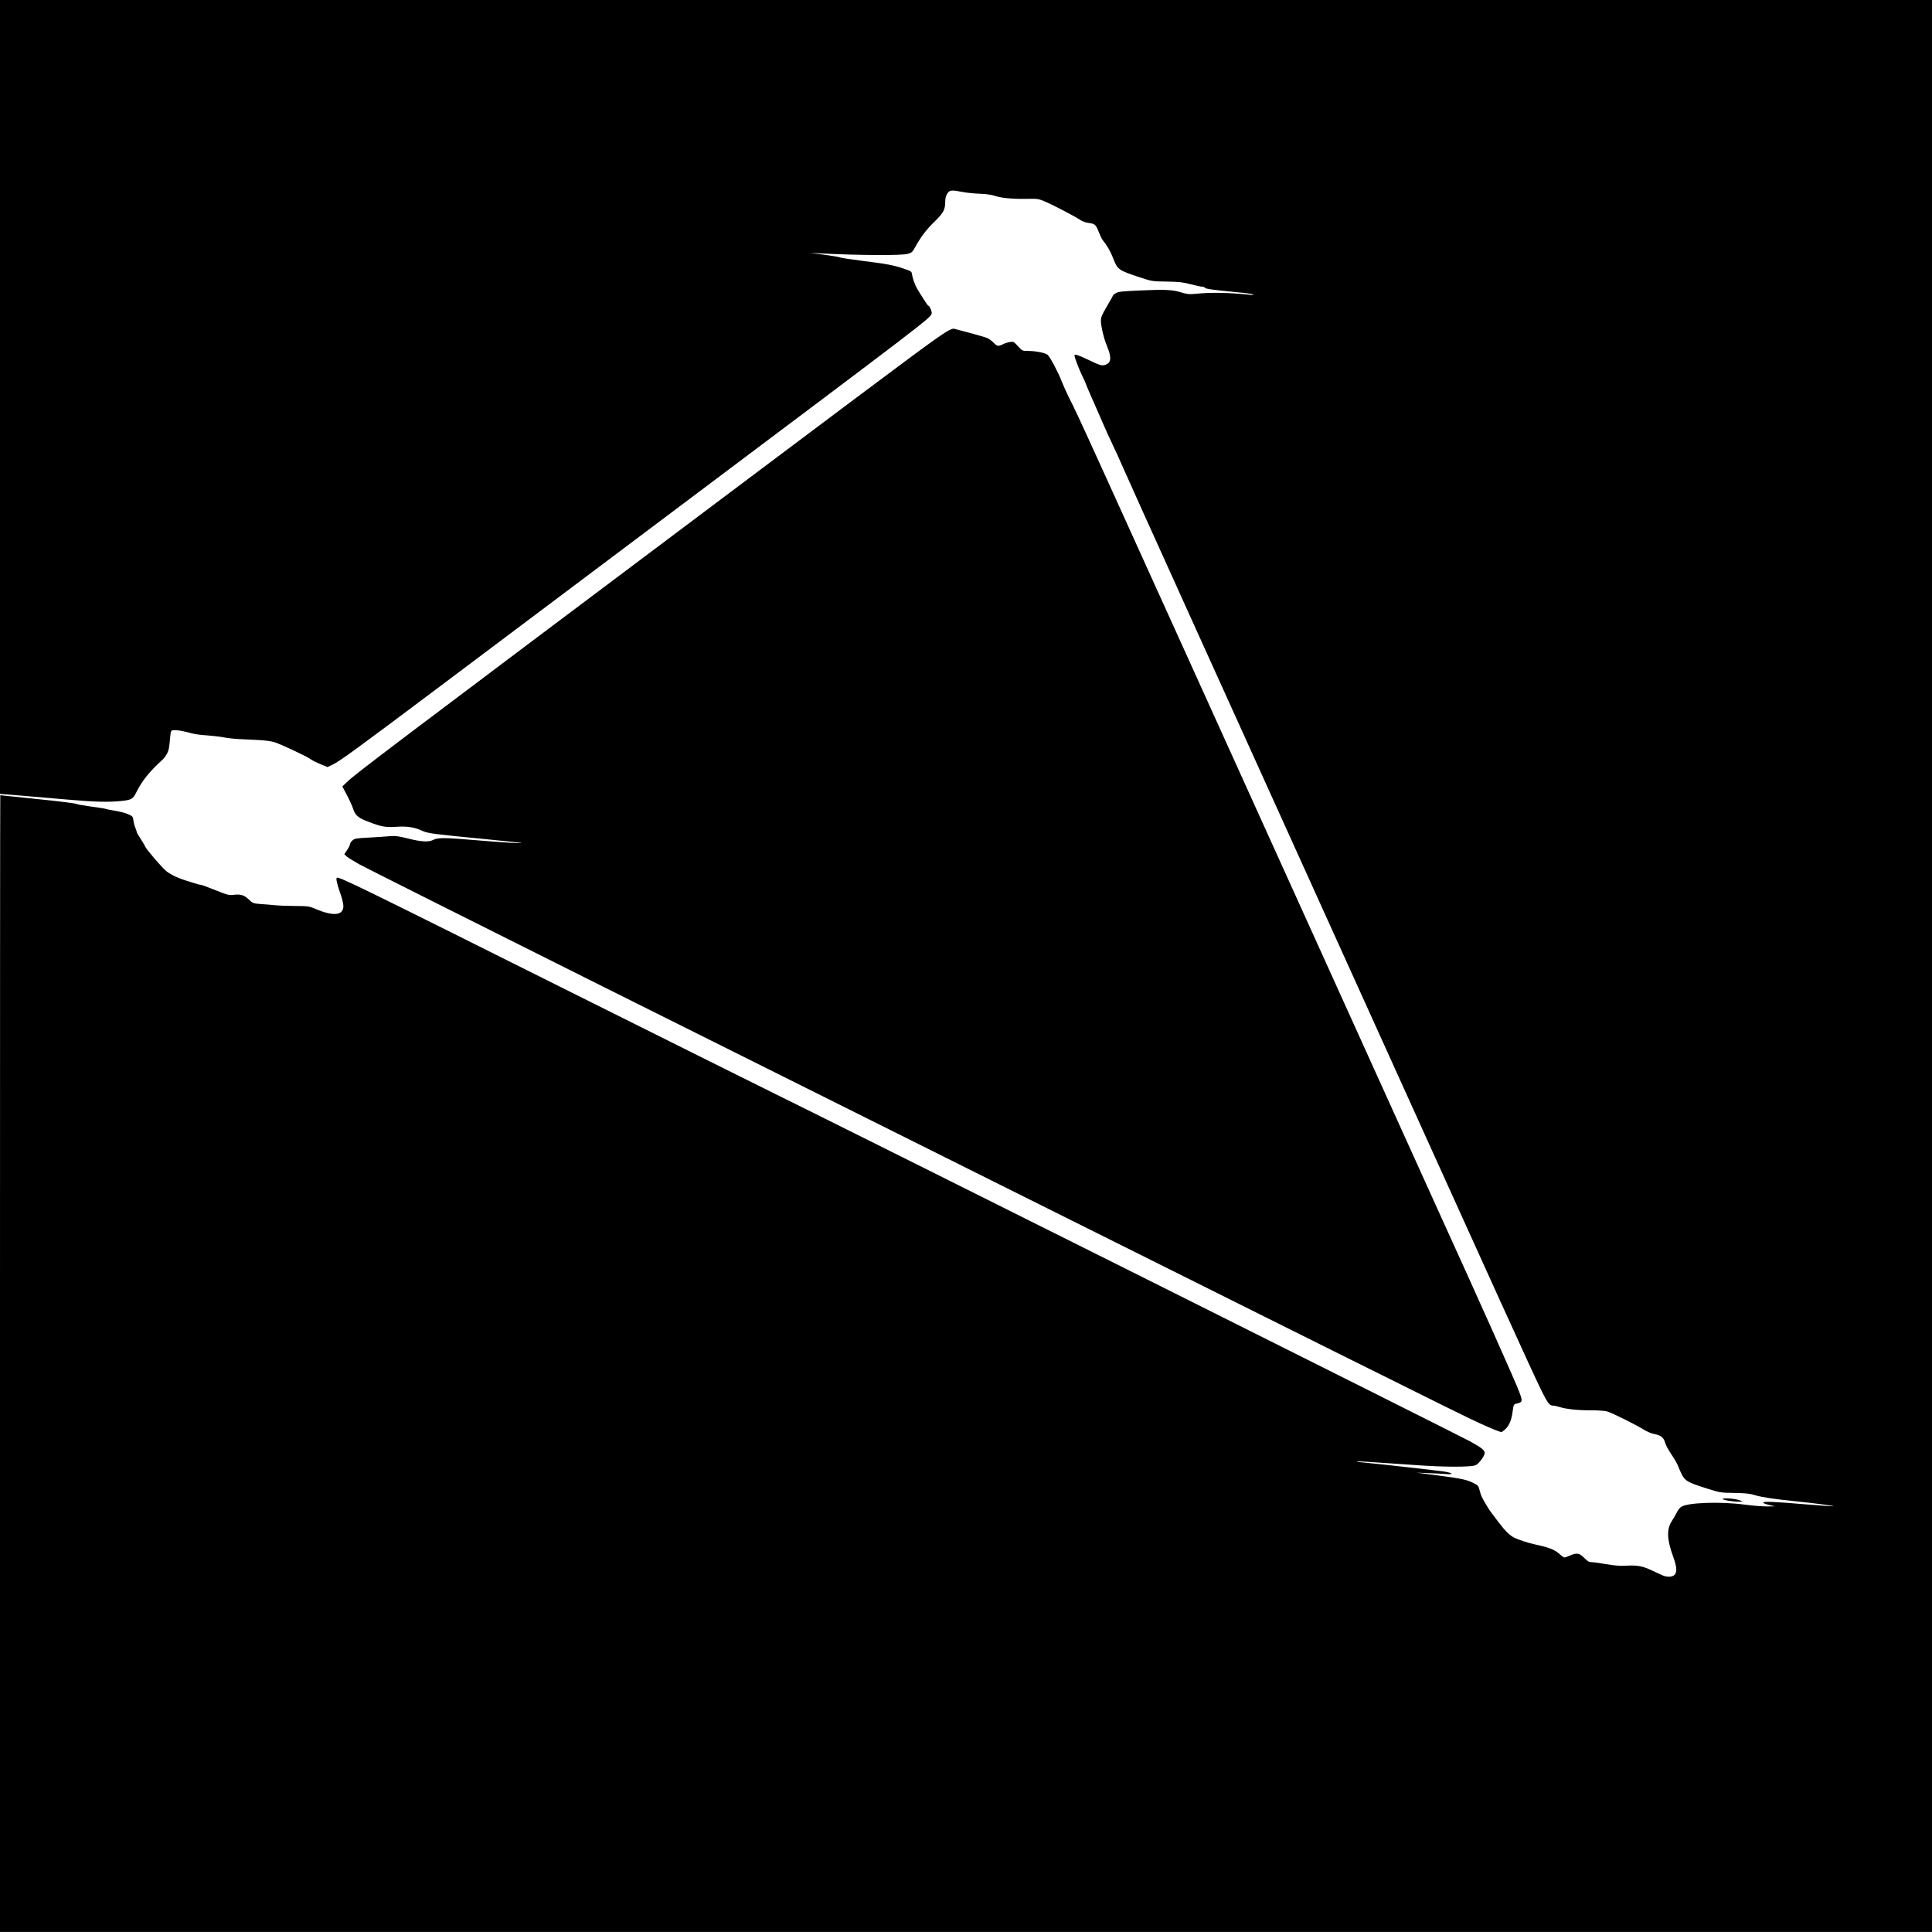 <?xml version="1.0" standalone="no"?>
<!DOCTYPE svg PUBLIC "-//W3C//DTD SVG 20010904//EN"
 "http://www.w3.org/TR/2001/REC-SVG-20010904/DTD/svg10.dtd">
<svg version="1.0" xmlns="http://www.w3.org/2000/svg"
 width="2048pt" height="2048pt" viewBox="0 0 2048 2048"
 preserveAspectRatio="xMidYMid meet">
<g transform="translate(0,2048) scale(0.1,-0.1)"
fill="#000000" stroke="none">
<path d="M0 16272 l0 -4208 213 -17 c116 -10 338 -29 492 -42 305 -27 451 -30
590 -15 101 12 115 20 152 95 62 123 139 218 278 344 14 13 35 42 46 63 19 37
23 62 33 175 2 29 7 57 11 63 12 19 91 11 216 -23 30 -9 102 -19 160 -22 57
-4 137 -13 178 -21 41 -8 120 -17 175 -19 56 -3 147 -8 202 -10 56 -3 126 -12
155 -20 56 -14 357 -155 397 -186 12 -10 57 -32 98 -49 l75 -31 52 24 c77 36
255 166 1162 847 451 339 1590 1194 2530 1900 2592 1946 2650 1990 2661 2035
5 22 -22 85 -36 85 -6 0 -59 82 -118 180 -24 40 -49 112 -55 155 -3 27 -10 31
-83 56 -107 37 -191 53 -444 84 -118 15 -224 31 -235 36 -11 5 -87 18 -170 29
l-150 19 105 -5 c413 -21 868 -24 932 -5 44 12 51 19 84 80 59 105 116 180
207 268 90 89 107 122 107 208 0 31 7 60 21 81 24 40 42 42 164 19 43 -9 127
-17 185 -19 61 -2 123 -11 148 -20 65 -24 194 -37 338 -34 127 2 130 2 209
-32 89 -38 310 -154 367 -192 22 -15 59 -28 92 -32 63 -8 74 -19 106 -101 13
-33 30 -69 39 -80 48 -59 84 -122 111 -193 47 -121 53 -126 286 -203 127 -42
131 -42 284 -44 130 -2 171 -7 255 -29 55 -14 110 -26 122 -26 12 0 23 -4 25
-10 4 -12 89 -24 323 -46 99 -9 184 -20 190 -25 5 -6 -9 -7 -35 -4 -223 24
-416 27 -580 10 -63 -6 -86 -4 -144 14 -98 30 -171 34 -434 22 -191 -8 -238
-13 -262 -28 -17 -9 -30 -20 -30 -23 0 -3 -29 -55 -65 -115 -54 -91 -65 -118
-65 -155 0 -57 32 -192 64 -267 49 -118 47 -174 -9 -197 -42 -18 -57 -13 -206
58 -95 45 -129 55 -129 37 0 -19 53 -158 85 -221 18 -36 36 -76 40 -90 4 -14
46 -110 92 -214 46 -104 92 -209 103 -235 10 -25 48 -109 85 -186 37 -77 73
-156 80 -175 7 -19 368 -820 803 -1780 434 -960 1137 -2512 1562 -3450 425
-938 923 -2038 1107 -2445 936 -2067 1007 -2221 1060 -2298 19 -27 33 -37 52
-37 14 0 49 -7 76 -16 74 -22 194 -35 333 -34 68 0 142 -5 165 -11 49 -12 317
-146 395 -196 31 -19 78 -39 111 -45 67 -13 98 -38 112 -92 6 -23 37 -80 69
-127 32 -48 63 -102 69 -121 6 -18 24 -58 39 -88 36 -69 62 -84 257 -146 148
-47 152 -48 301 -50 118 -2 165 -7 215 -23 72 -22 209 -43 439 -66 197 -20
402 -47 396 -52 -2 -2 -139 7 -305 21 -318 27 -441 32 -441 17 0 -5 28 -16 63
-24 l62 -15 -86 -1 c-48 0 -153 8 -234 19 -260 35 -614 22 -676 -25 -14 -10
-34 -37 -44 -58 -11 -22 -34 -62 -52 -89 -58 -92 -54 -195 16 -388 37 -100 40
-159 10 -186 -27 -24 -82 -24 -134 0 -22 10 -71 33 -110 51 -93 44 -151 54
-265 48 -70 -4 -126 1 -214 16 -65 12 -134 21 -153 21 -28 0 -43 9 -79 45 -50
52 -81 57 -153 25 -24 -11 -49 -20 -57 -20 -7 0 -34 19 -59 42 -45 41 -110 66
-261 98 -58 12 -173 50 -209 68 -52 26 -103 76 -175 173 -39 52 -74 99 -80
106 -19 24 -87 139 -98 168 -6 17 -16 48 -21 70 -10 37 -16 43 -78 72 -69 32
-135 44 -473 87 l-115 15 125 -5 c69 -2 154 -7 190 -10 83 -8 71 12 -16 26
-68 11 -729 85 -852 96 -45 3 -81 9 -78 11 4 5 53 2 626 -38 307 -22 581 -22
632 -1 30 12 85 82 95 120 8 34 -20 59 -152 132 -100 56 -6589 3301 -7370
3685 -181 89 -1149 571 -2150 1071 -2291 1145 -2472 1233 -2495 1219 -11 -7 5
-74 40 -173 17 -46 30 -103 30 -127 0 -101 -108 -111 -300 -28 -61 26 -75 28
-210 29 -80 0 -172 4 -205 7 -33 4 -96 9 -140 12 -102 7 -105 8 -152 54 -46
43 -82 54 -158 45 -47 -6 -65 -1 -192 50 -77 31 -146 56 -153 56 -8 0 -27 4
-44 10 -17 5 -62 19 -101 31 -90 27 -170 64 -219 102 -47 37 -214 231 -229
266 -6 15 -28 52 -49 83 -21 31 -38 61 -38 67 0 6 -7 25 -14 43 -8 18 -18 53
-21 78 -5 43 -9 47 -53 67 -26 13 -90 30 -142 38 -52 9 -97 18 -101 21 -4 2
-70 13 -148 23 -77 11 -144 22 -149 25 -17 10 -148 27 -480 61 -185 19 -337
35 -339 35 -2 0 -3 -2711 -3 -6025 l0 -6025 10240 0 10240 0 0 10240 0 10240
-10240 0 -10240 0 0 -4208z"/>
<path d="M10037 16966 c-120 -73 -299 -205 -2017 -1495 -4041 -3034 -4246
-3189 -4343 -3282 l-48 -46 50 -94 c27 -52 57 -118 66 -147 22 -66 53 -92 155
-131 142 -55 183 -63 306 -55 119 7 189 -5 280 -47 53 -23 129 -33 659 -84
204 -20 375 -38 380 -40 17 -9 -199 5 -510 31 -308 26 -374 26 -427 -1 -47
-23 -126 -18 -261 16 -104 26 -133 30 -197 25 -41 -4 -141 -10 -223 -15 -135
-7 -149 -10 -172 -31 -14 -13 -25 -31 -25 -39 0 -9 -13 -36 -30 -61 l-30 -45
23 -22 c12 -12 72 -49 132 -83 61 -34 1213 -612 2560 -1285 8466 -4225 9100
-4541 9310 -4637 127 -59 224 -98 241 -98 6 0 28 17 48 37 37 38 60 96 70 178
11 80 11 80 54 89 51 12 53 26 18 118 -45 121 -410 936 -866 1938 -52 115
-223 491 -1130 2495 -2737 6043 -2667 5891 -2779 6112 -28 57 -62 133 -76 169
-34 91 -123 259 -149 282 -24 22 -127 42 -211 42 -57 0 -59 1 -105 51 -45 49
-48 50 -86 43 -21 -3 -50 -12 -64 -19 -59 -30 -68 -28 -108 13 -21 21 -53 44
-72 51 -58 19 -201 59 -265 75 -33 8 -69 18 -80 21 -13 4 -40 -6 -78 -29z"/>
<path d="M18262 4592 c-15 -10 112 -33 176 -31 l37 1 -30 13 c-39 17 -166 29
-183 17z"/>
</g>
</svg>
